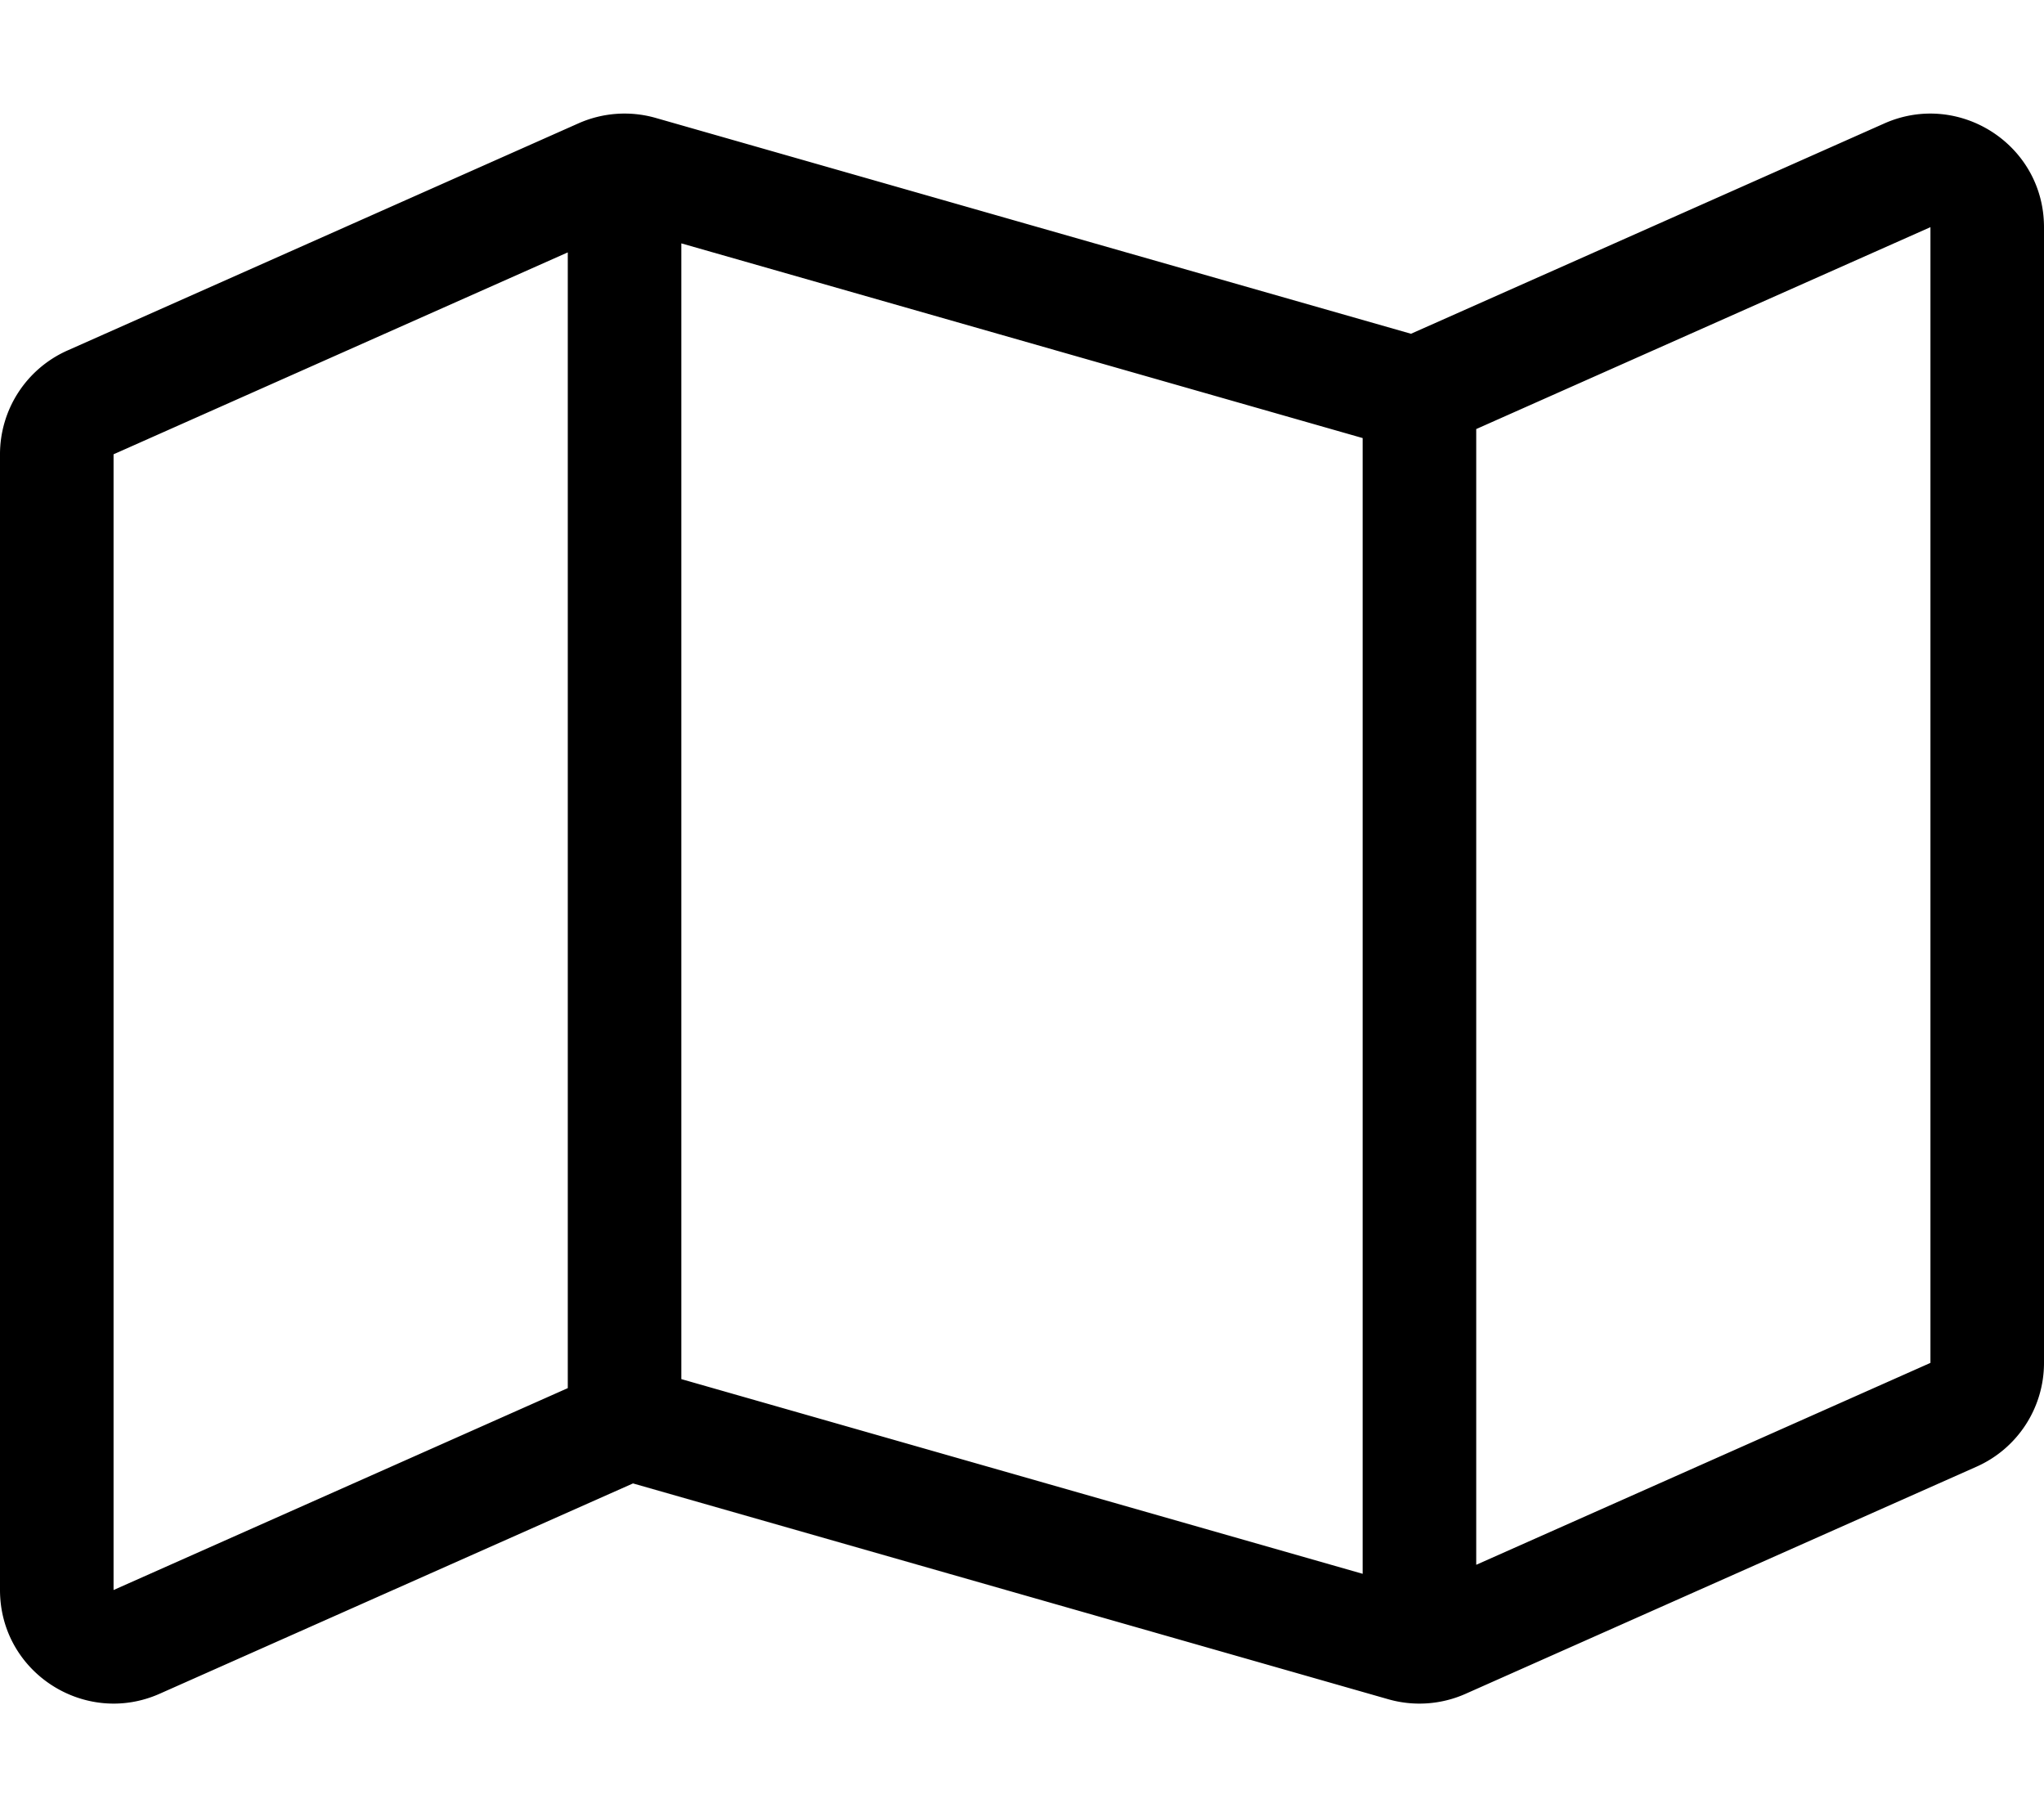 <svg xmlns="http://www.w3.org/2000/svg" viewBox="0 0 576 512"><path d="M531.004 34.78L397.62 94.04 184.791 33.231a31.997 31.997 0 0 0-21.788 1.527l-144 64A32 32 0 0 0 0 128v319.978c0 23.291 23.994 38.577 44.996 29.242l133.384-59.26 212.829 60.808a31.997 31.997 0 0 0 21.788-1.527l144-64A31.997 31.997 0 0 0 576 384V64.022c0-23.291-23.994-38.577-44.996-29.242zM192 68.571l192 54.857v320l-192-54.857v-320zM32 448V128l128-56.889v320L32 448zm512-64l-128 56.889v-320L544 64v320z"/></svg>